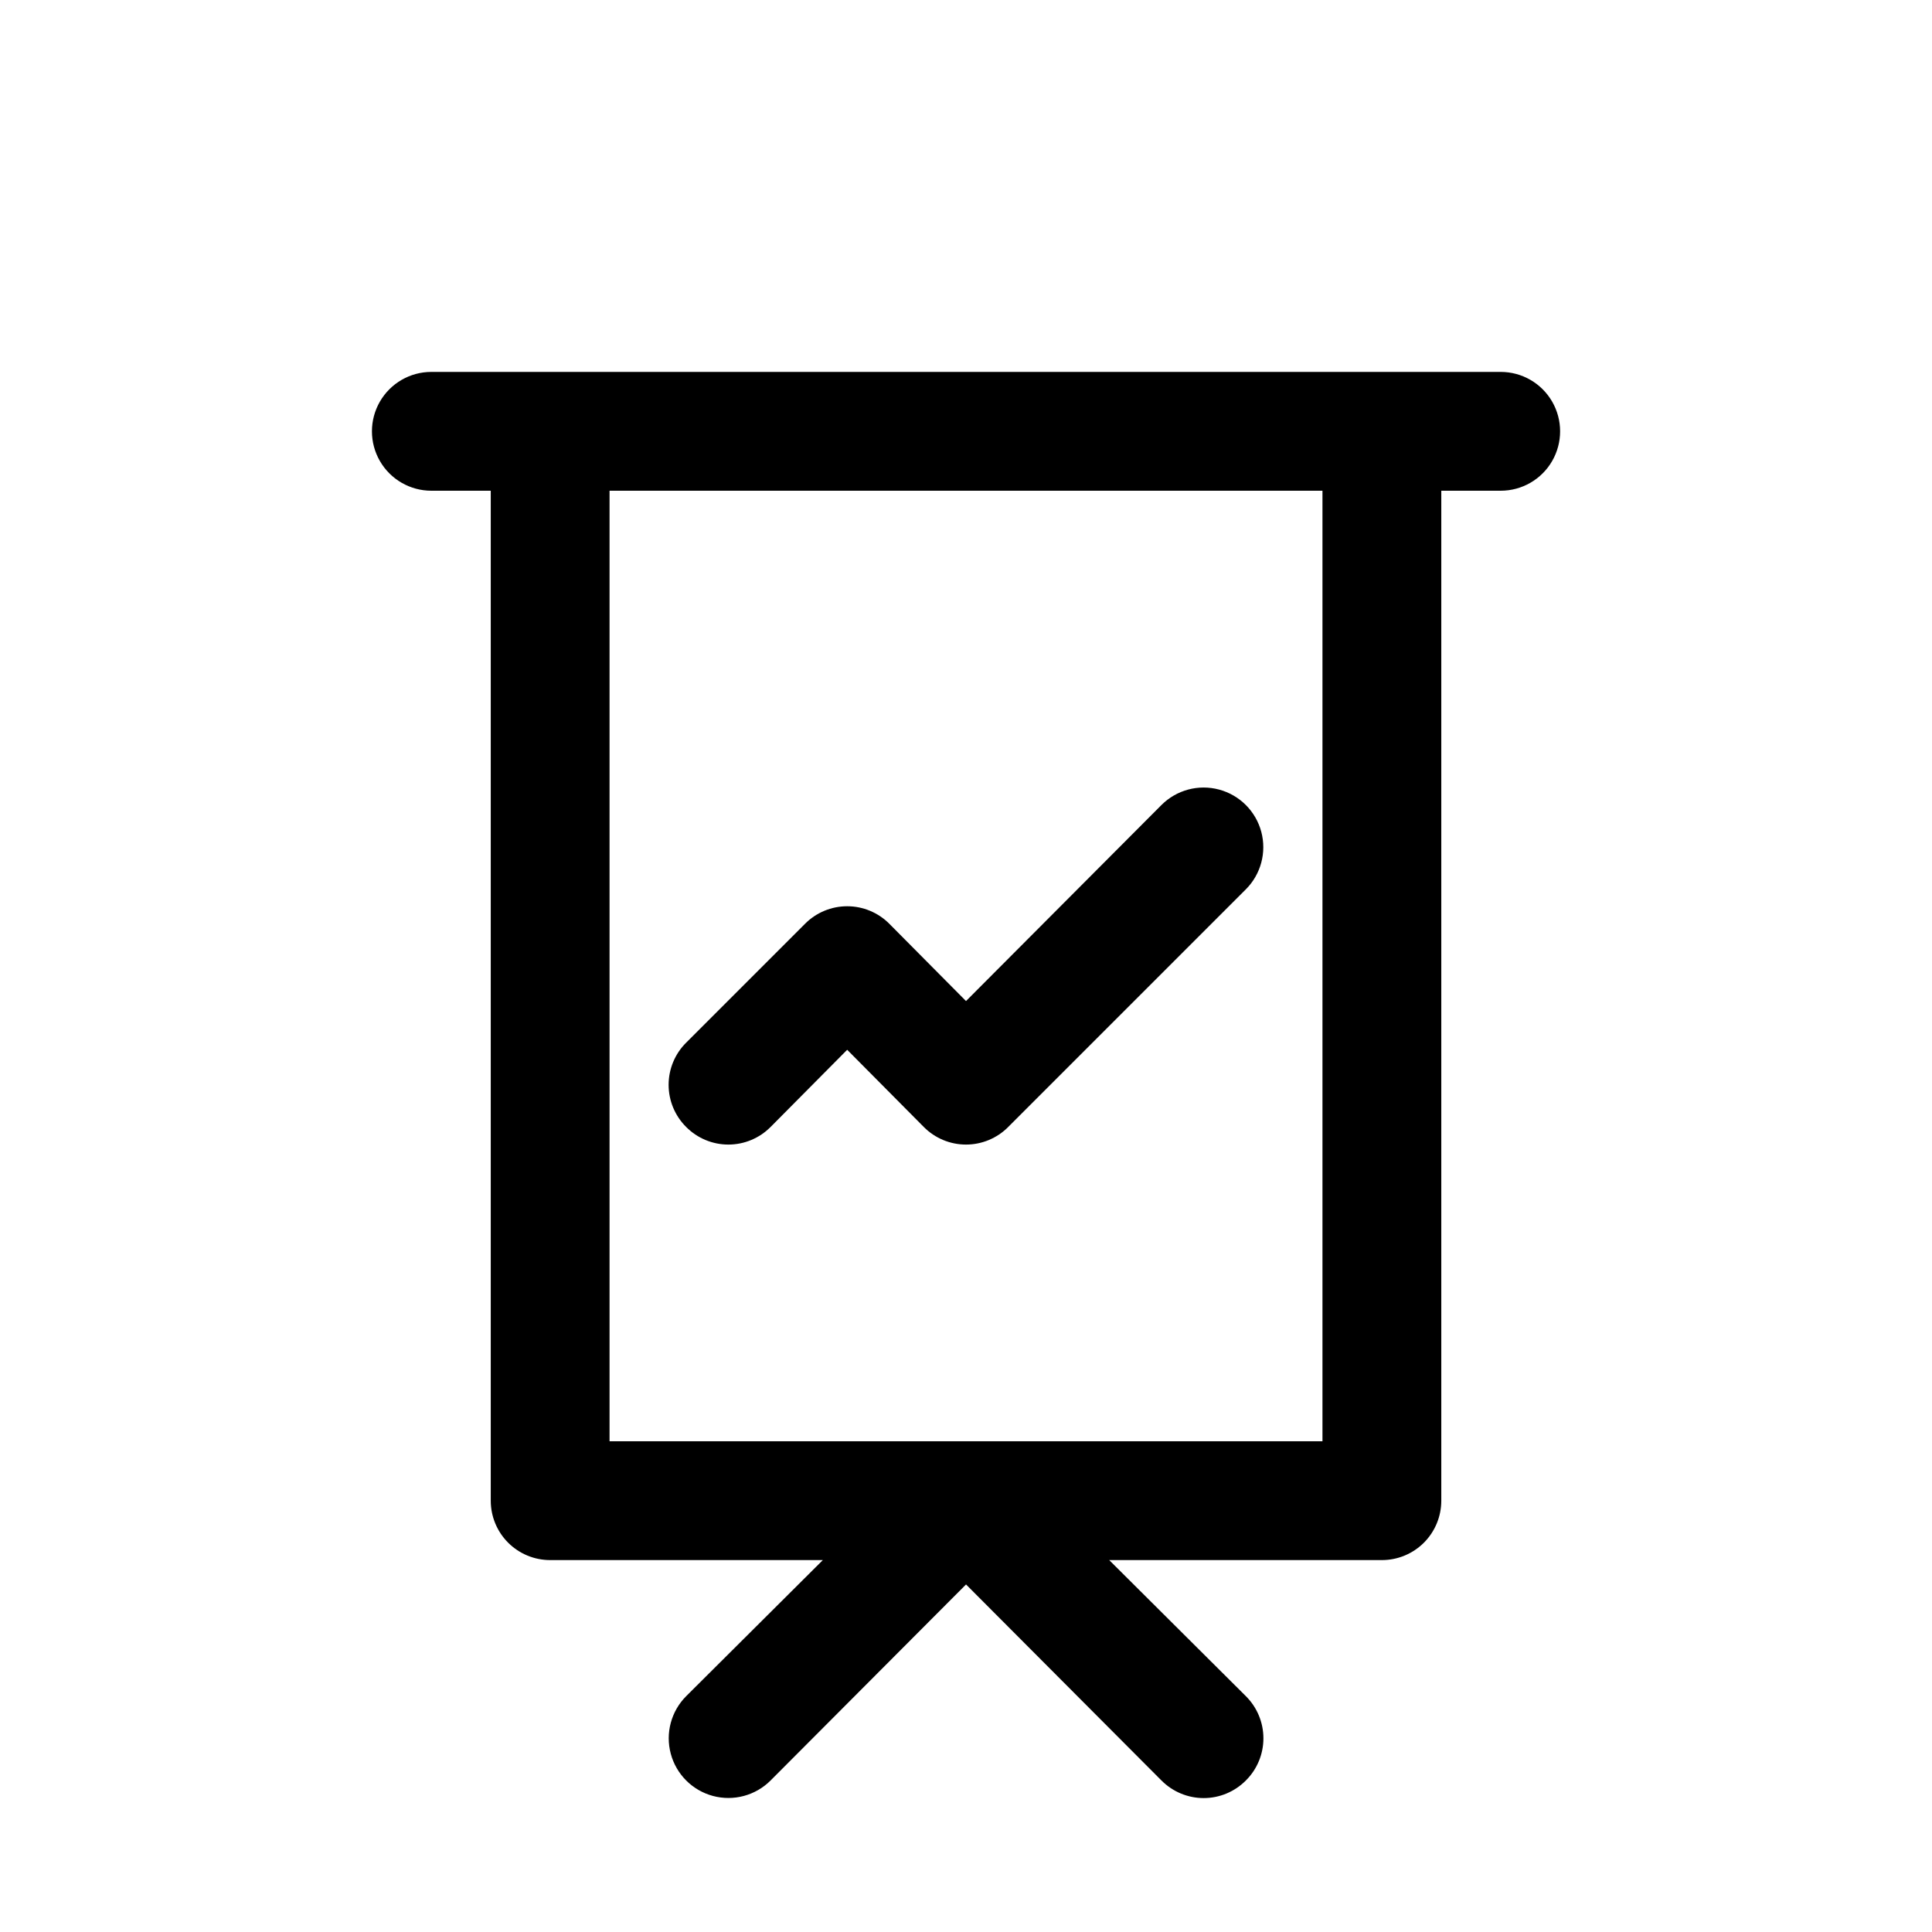 <?xml version="1.0" encoding="UTF-8"?>
<!-- Uploaded to: SVG Repo, www.svgrepo.com, Generator: SVG Repo Mixer Tools -->
<svg fill="#000000" width="800px" height="800px" version="1.1" viewBox="144 144 512 512" xmlns="http://www.w3.org/2000/svg">
 <path d="m541.7 242.56h-283.39c-5.625 0-10.82 3-13.633 7.871-2.812 4.871-2.812 10.875 0 15.746 2.812 4.871 8.008 7.871 13.633 7.871h15.746v267.65c0 4.176 1.656 8.18 4.609 11.133s6.957 4.609 11.133 4.609h72.266l-36.211 36.055c-3.992 3.996-5.555 9.816-4.09 15.27 1.461 5.457 5.723 9.719 11.176 11.18 5.457 1.461 11.277-0.098 15.27-4.094l51.801-51.953 51.797 51.957v-0.004c2.957 2.981 6.981 4.66 11.18 4.66 4.195 0 8.219-1.68 11.176-4.66 2.981-2.953 4.656-6.981 4.656-11.176 0-4.199-1.676-8.223-4.656-11.18l-36.211-36.055h72.266c4.176 0 8.18-1.656 11.133-4.609s4.609-6.957 4.609-11.133v-267.65h15.746c5.625 0 10.82-3 13.633-7.871 2.812-4.871 2.812-10.875 0-15.746-2.812-4.871-8.008-7.871-13.633-7.871zm-47.234 283.39h-188.93v-251.9h188.93zm-168.62-83.285c-2.981-2.957-4.656-6.981-4.656-11.176 0-4.199 1.676-8.223 4.656-11.18l31.488-31.488c2.957-2.981 6.981-4.656 11.18-4.656 4.195 0 8.223 1.676 11.176 4.656l20.312 20.469 51.797-51.957c3.992-3.992 9.812-5.555 15.27-4.09 5.457 1.461 9.715 5.723 11.18 11.176 1.461 5.457-0.098 11.277-4.094 15.27l-62.977 62.977c-2.957 2.981-6.981 4.656-11.176 4.656-4.199 0-8.223-1.676-11.18-4.656l-20.309-20.465-20.309 20.469-0.004-0.004c-2.953 2.981-6.981 4.656-11.176 4.656-4.199 0-8.223-1.676-11.18-4.656z"/>
</svg>